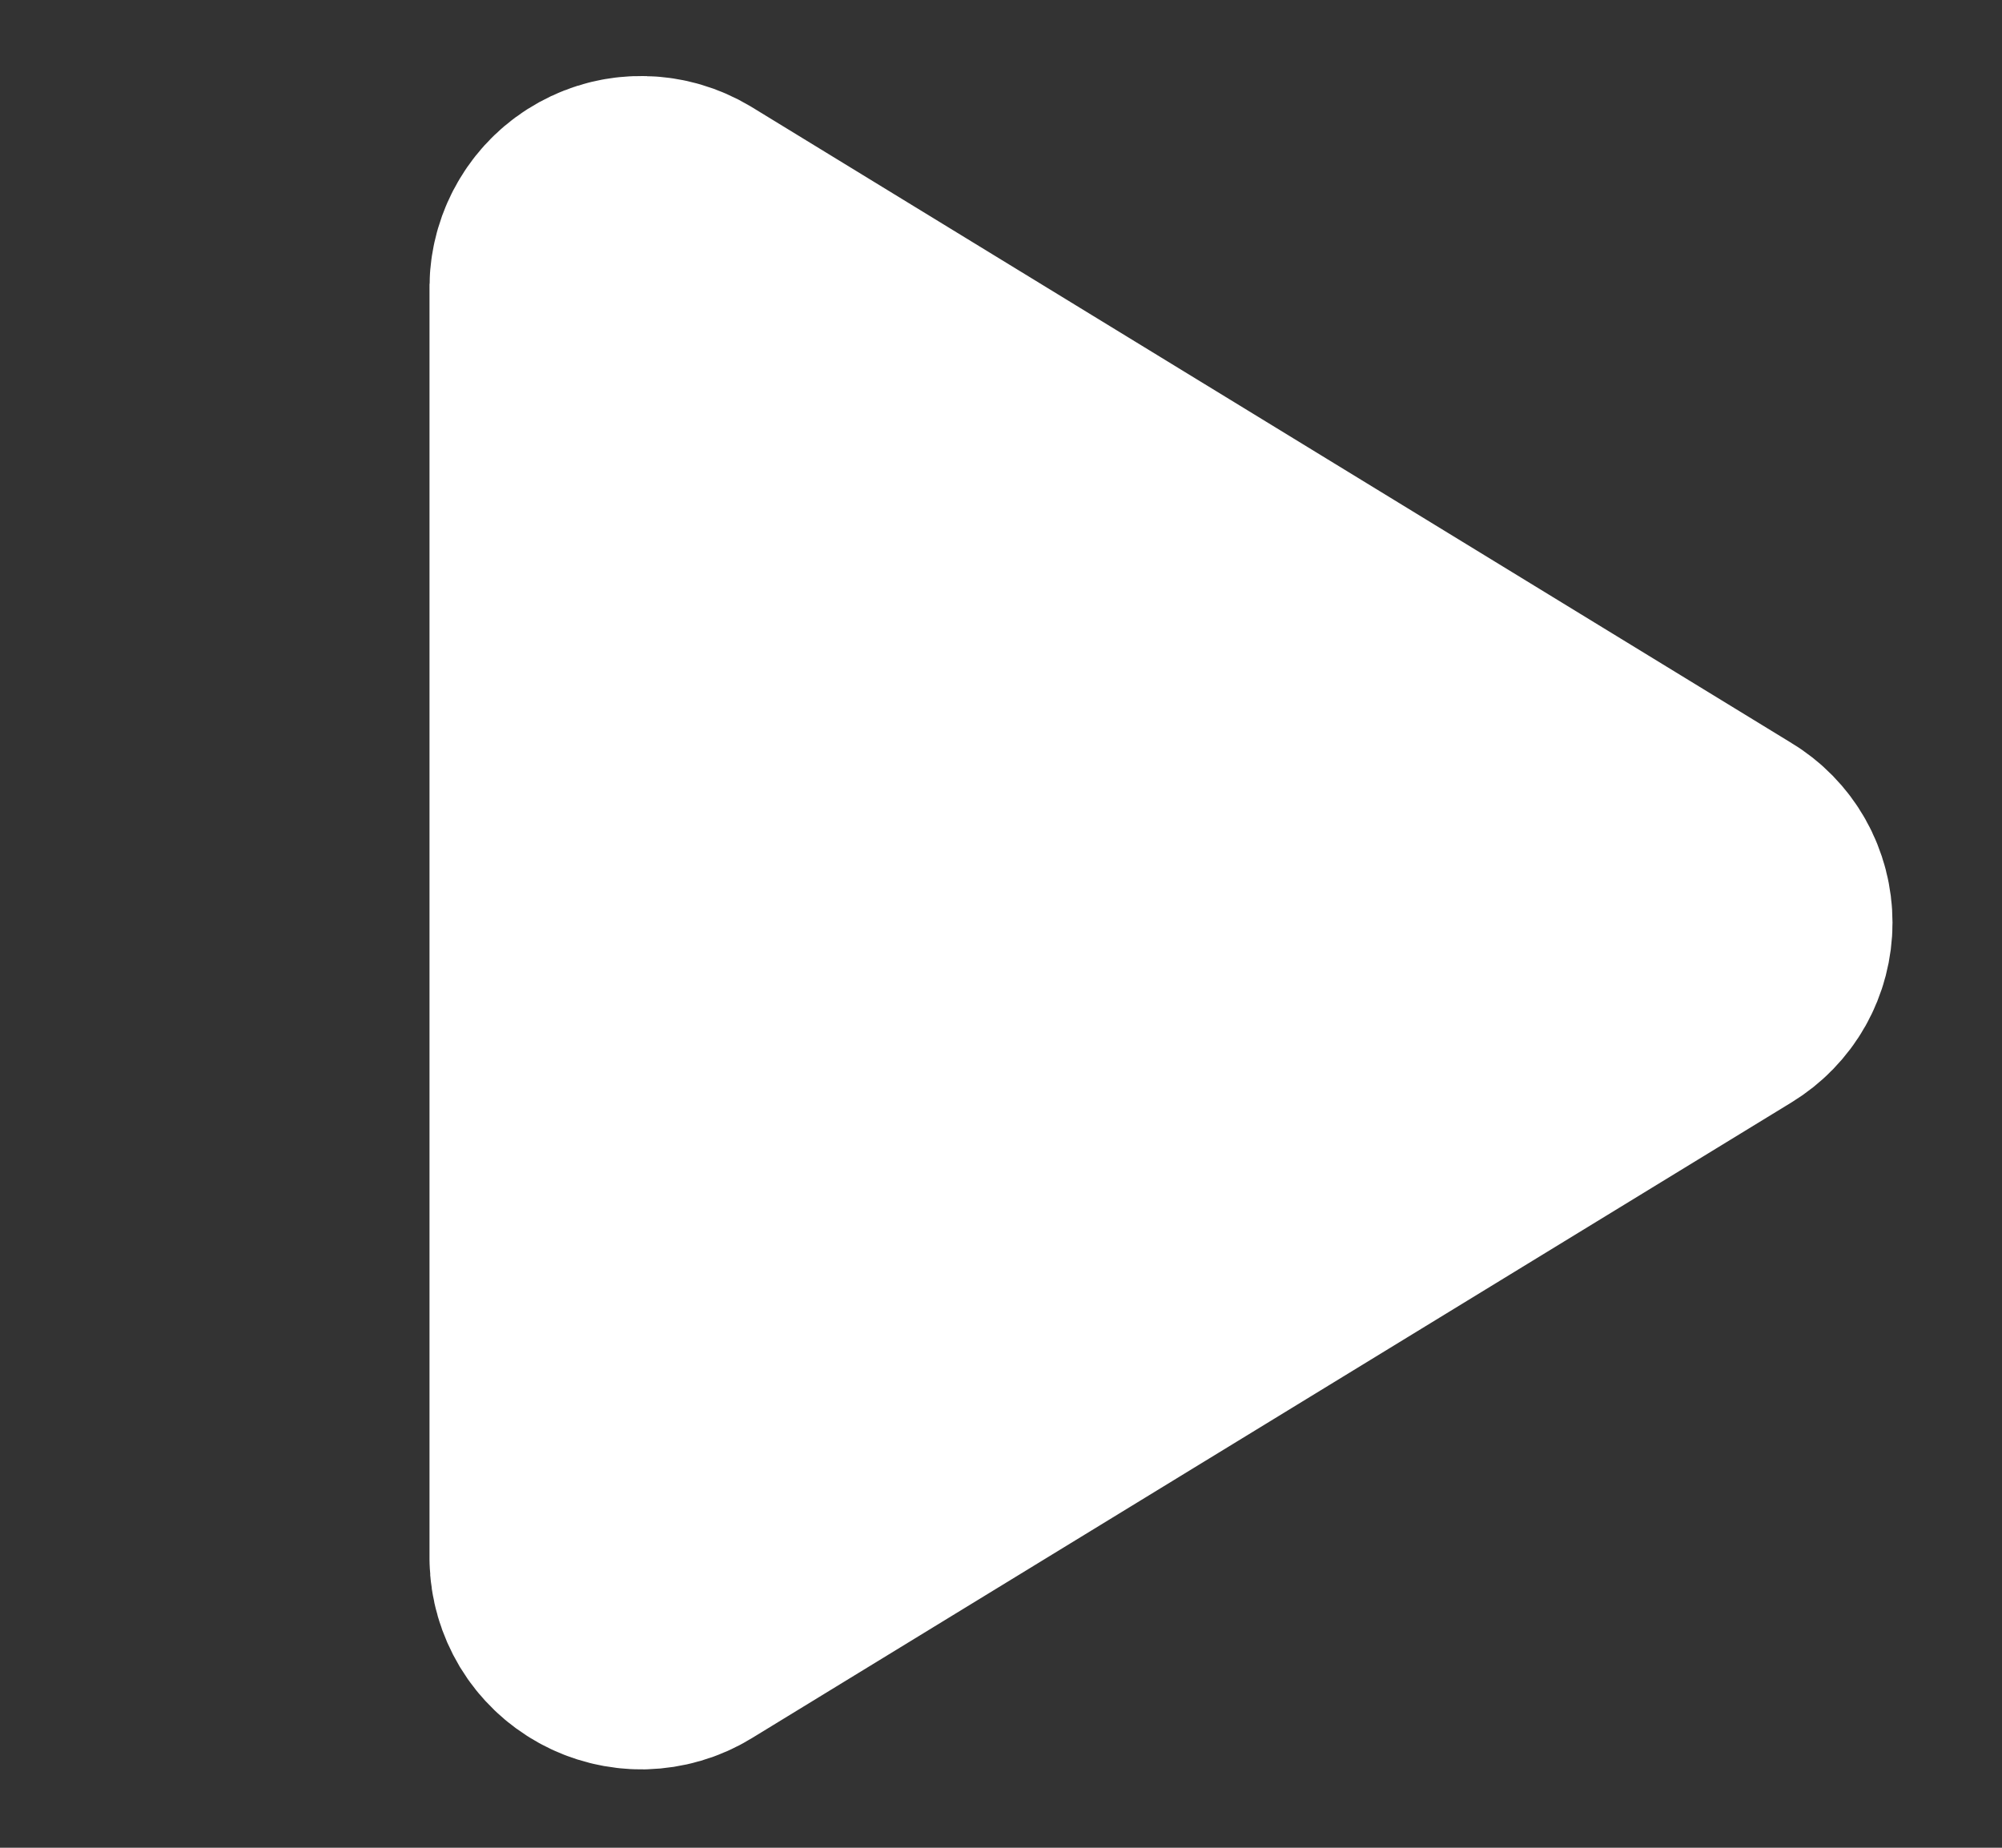 <svg width="13" height="12" viewBox="0 0 13 12" fill="none" xmlns="http://www.w3.org/2000/svg">
<rect x="0" y="0" width="13" height="12" fill="#333333" stroke="none"/>
<path d="M3.789 1.862V10.123C3.79 10.189 3.809 10.253 3.843 10.31C3.877 10.366 3.925 10.412 3.983 10.444C4.041 10.476 4.106 10.492 4.172 10.491C4.238 10.489 4.302 10.471 4.359 10.436L11.112 6.306C11.166 6.273 11.211 6.227 11.242 6.172C11.273 6.117 11.289 6.055 11.289 5.992C11.289 5.929 11.273 5.867 11.242 5.812C11.211 5.757 11.166 5.711 11.112 5.679L4.359 1.548C4.302 1.514 4.238 1.495 4.172 1.494C4.106 1.492 4.041 1.508 3.983 1.54C3.925 1.572 3.877 1.618 3.843 1.675C3.809 1.731 3.79 1.796 3.789 1.862Z" fill="white" stroke="white" stroke-width="2" stroke-linecap="round" stroke-linejoin="round"/>
</svg>

